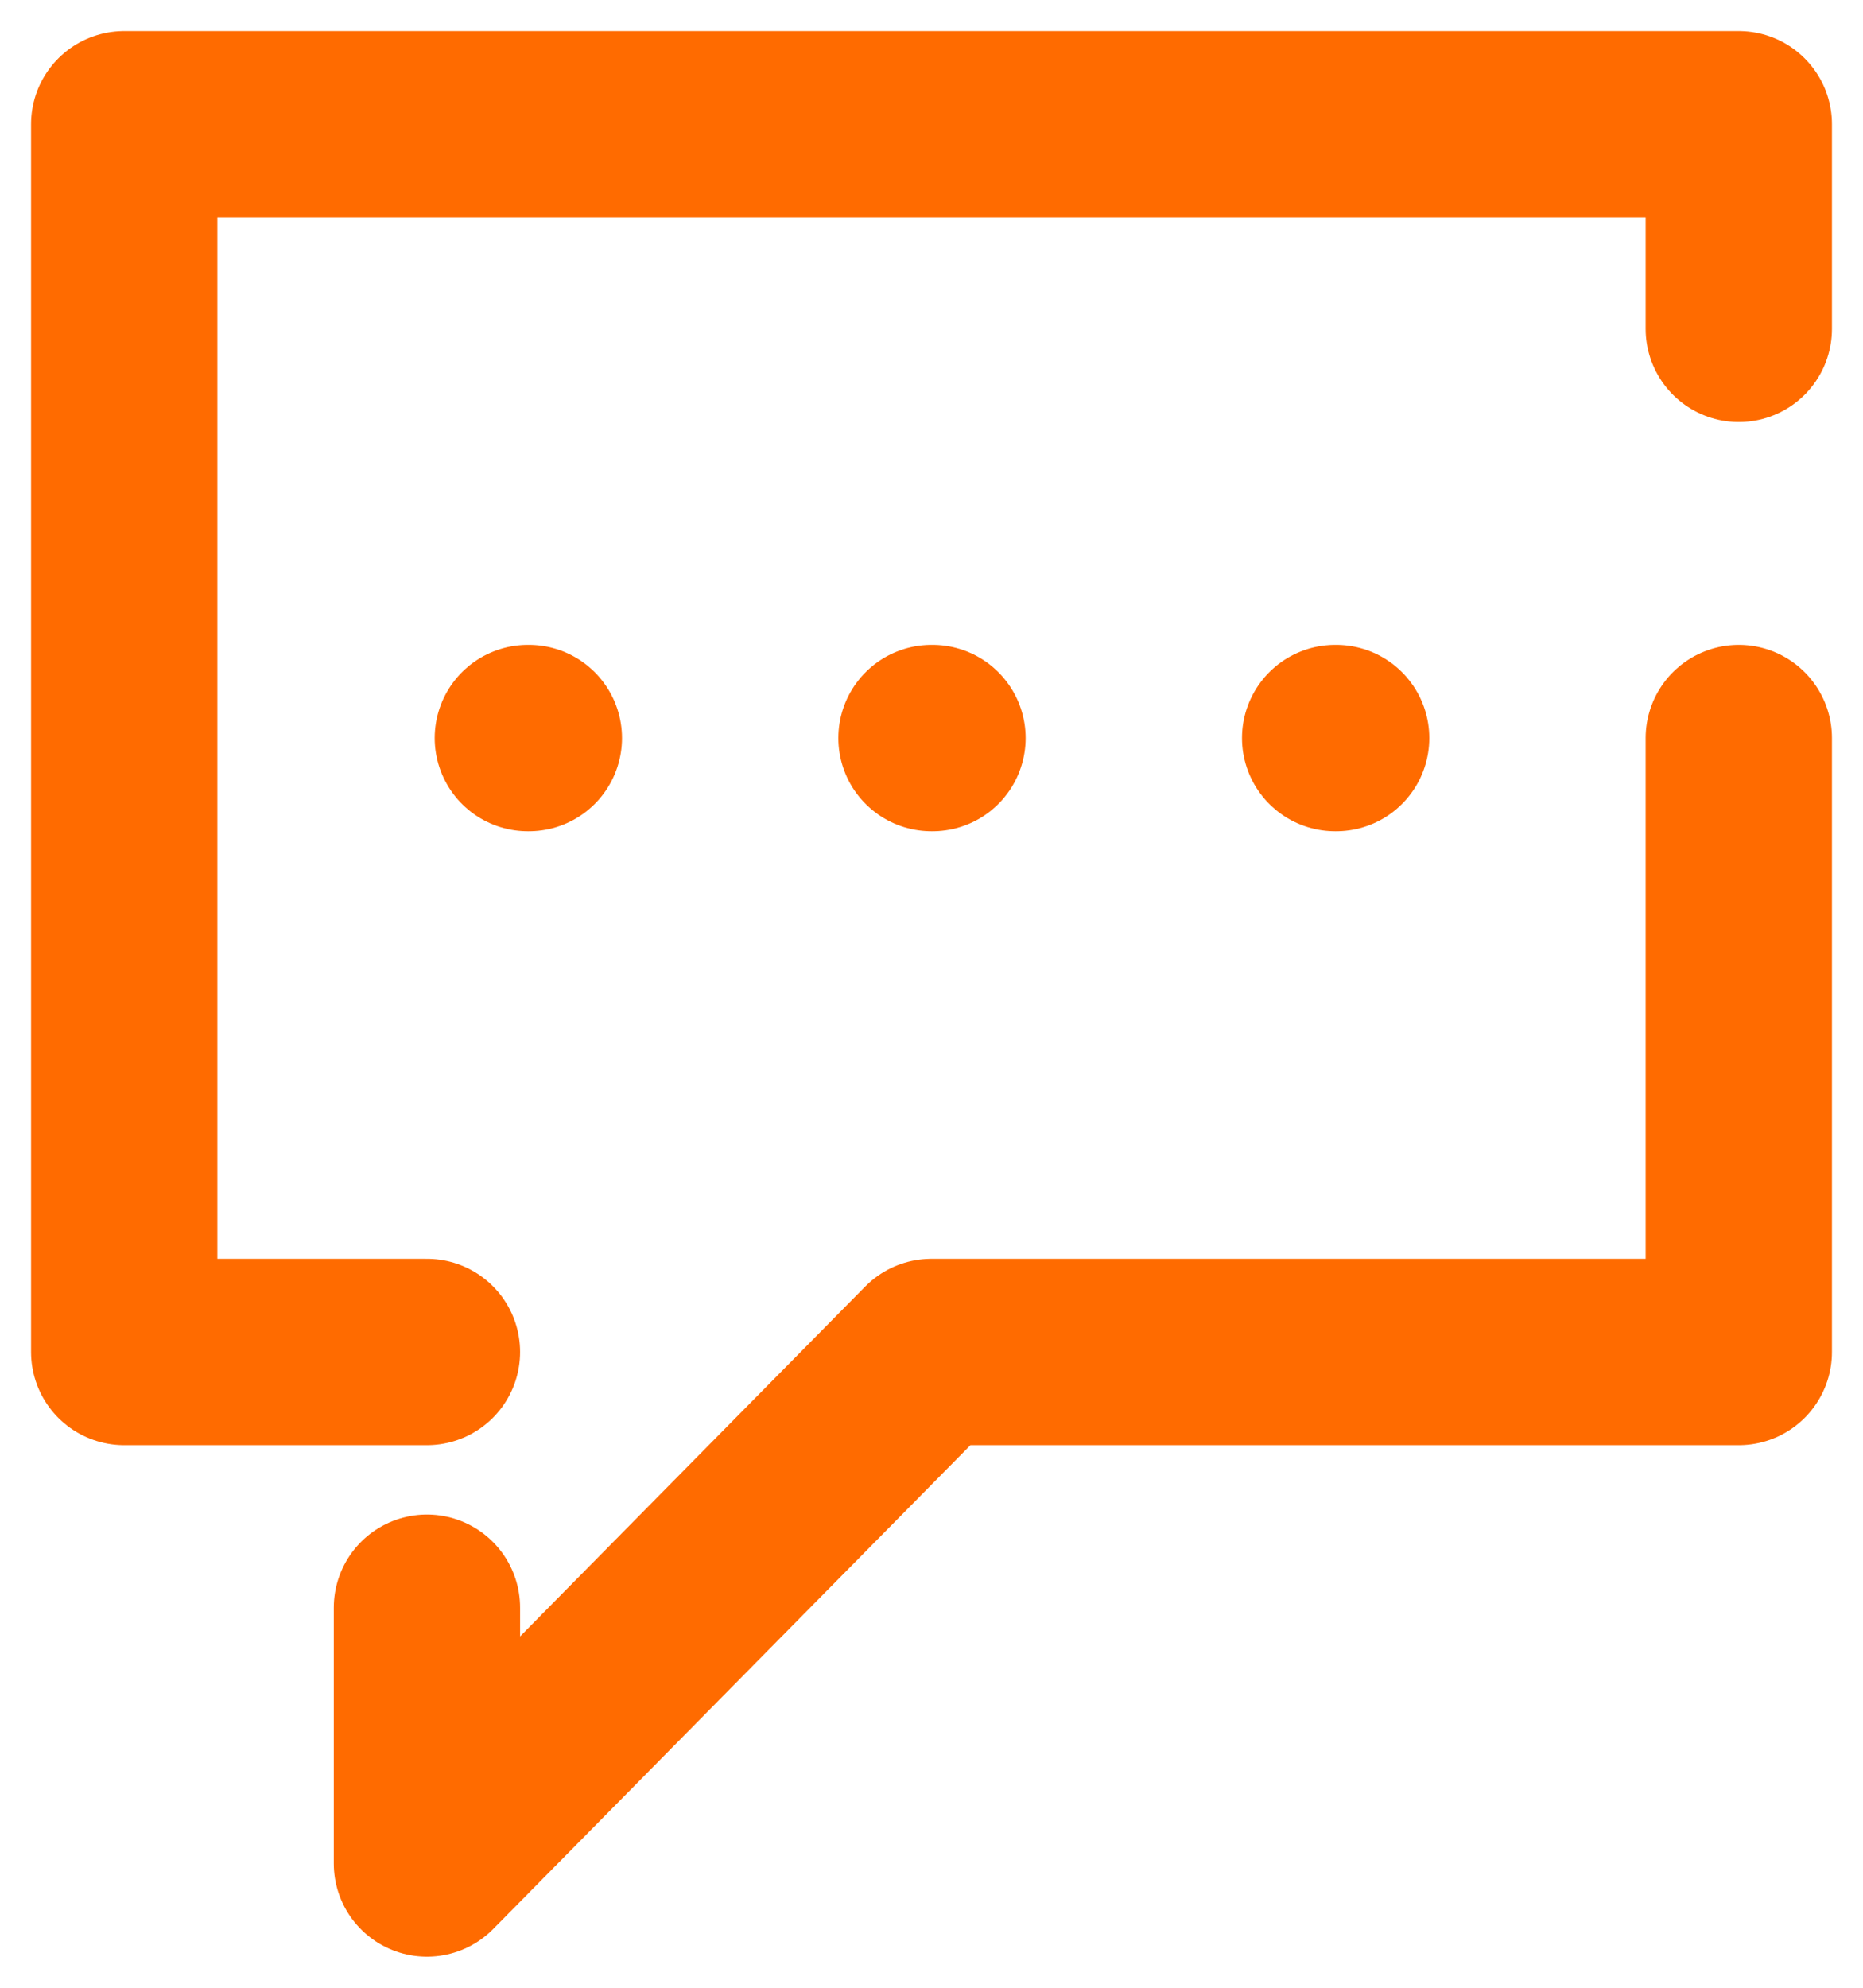 <svg width="30" height="32" viewBox="0 0 30 32" fill="none" xmlns="http://www.w3.org/2000/svg">
<path d="M21.5 11.882H21.516M15 11.882H15.016M8.5 11.882H8.516M6.875 25.882V30L15 21.765H28V11.882M6.875 21.765H2V2H28V5.294" stroke="#FF6B00" stroke-width="3" stroke-linecap="round" stroke-linejoin="round"/>
</svg>
